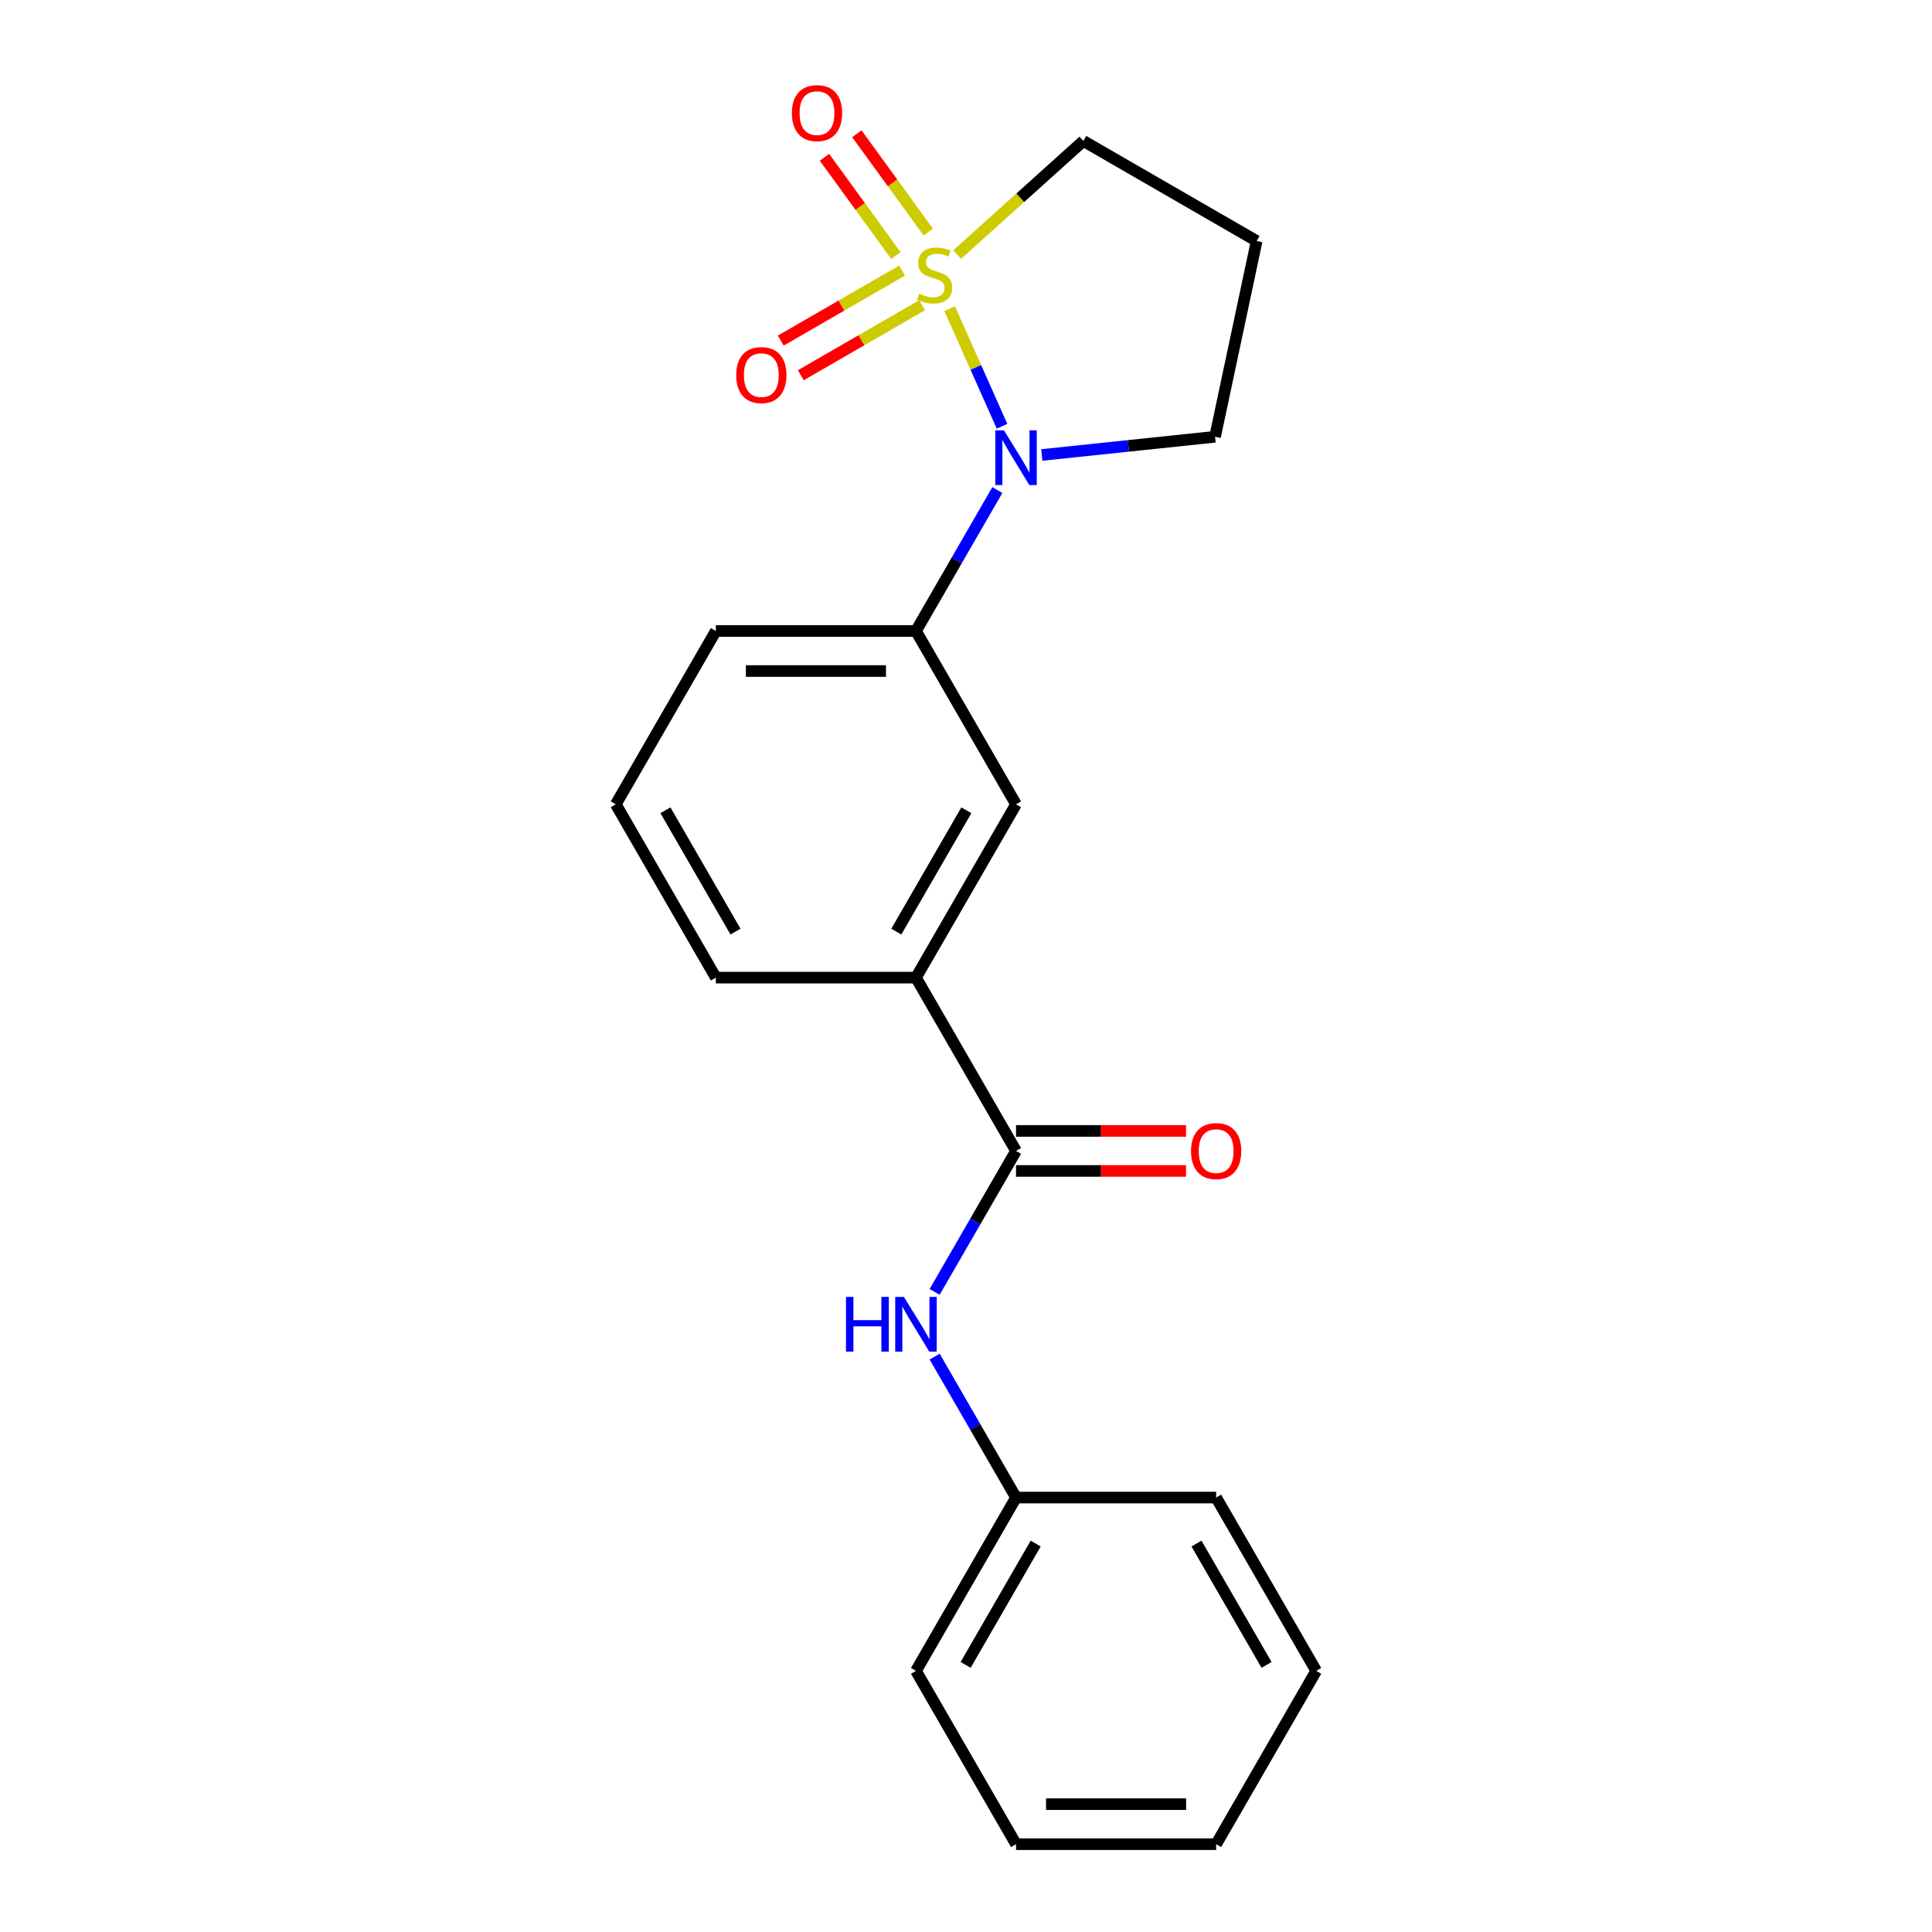 <?xml version='1.0' encoding='iso-8859-1'?>
<svg version='1.1' baseProfile='full'
              xmlns='http://www.w3.org/2000/svg'
                      xmlns:rdkit='http://www.rdkit.org/xml'
                      xmlns:xlink='http://www.w3.org/1999/xlink'
                  xml:space='preserve'
width='1000px' height='1000px' viewBox='0 0 1000 1000'>
<!-- END OF HEADER -->
<rect style='opacity:1.0;fill:#FFFFFF;stroke:none' width='1000' height='1000' x='0' y='0'> </rect>
<path class='bond-0' d='M 491.543,159.74 L 505.097,190.184' style='fill:none;fill-rule:evenodd;stroke:#CCCC00;stroke-width:6px;stroke-linecap:butt;stroke-linejoin:miter;stroke-opacity:1' />
<path class='bond-0' d='M 505.097,190.184 L 518.651,220.627' style='fill:none;fill-rule:evenodd;stroke:#0000FF;stroke-width:6px;stroke-linecap:butt;stroke-linejoin:miter;stroke-opacity:1' />
<path class='bond-4' d='M 466.916,140.038 L 435.524,158.162' style='fill:none;fill-rule:evenodd;stroke:#CCCC00;stroke-width:6px;stroke-linecap:butt;stroke-linejoin:miter;stroke-opacity:1' />
<path class='bond-4' d='M 435.524,158.162 L 404.132,176.286' style='fill:none;fill-rule:evenodd;stroke:#FF0000;stroke-width:6px;stroke-linecap:butt;stroke-linejoin:miter;stroke-opacity:1' />
<path class='bond-4' d='M 477.274,157.979 L 445.883,176.103' style='fill:none;fill-rule:evenodd;stroke:#CCCC00;stroke-width:6px;stroke-linecap:butt;stroke-linejoin:miter;stroke-opacity:1' />
<path class='bond-4' d='M 445.883,176.103 L 414.491,194.227' style='fill:none;fill-rule:evenodd;stroke:#FF0000;stroke-width:6px;stroke-linecap:butt;stroke-linejoin:miter;stroke-opacity:1' />
<path class='bond-5' d='M 480.475,120.121 L 461.99,94.678' style='fill:none;fill-rule:evenodd;stroke:#CCCC00;stroke-width:6px;stroke-linecap:butt;stroke-linejoin:miter;stroke-opacity:1' />
<path class='bond-5' d='M 461.99,94.678 L 443.505,69.235' style='fill:none;fill-rule:evenodd;stroke:#FF0000;stroke-width:6px;stroke-linecap:butt;stroke-linejoin:miter;stroke-opacity:1' />
<path class='bond-5' d='M 463.715,132.297 L 445.23,106.855' style='fill:none;fill-rule:evenodd;stroke:#CCCC00;stroke-width:6px;stroke-linecap:butt;stroke-linejoin:miter;stroke-opacity:1' />
<path class='bond-5' d='M 445.23,106.855 L 426.744,81.412' style='fill:none;fill-rule:evenodd;stroke:#FF0000;stroke-width:6px;stroke-linecap:butt;stroke-linejoin:miter;stroke-opacity:1' />
<path class='bond-9' d='M 495.434,131.763 L 528.088,102.362' style='fill:none;fill-rule:evenodd;stroke:#CCCC00;stroke-width:6px;stroke-linecap:butt;stroke-linejoin:miter;stroke-opacity:1' />
<path class='bond-9' d='M 528.088,102.362 L 560.742,72.96' style='fill:none;fill-rule:evenodd;stroke:#000000;stroke-width:6px;stroke-linecap:butt;stroke-linejoin:miter;stroke-opacity:1' />
<path class='bond-2' d='M 516.225,253.648 L 495.165,290.127' style='fill:none;fill-rule:evenodd;stroke:#0000FF;stroke-width:6px;stroke-linecap:butt;stroke-linejoin:miter;stroke-opacity:1' />
<path class='bond-2' d='M 495.165,290.127 L 474.104,326.605' style='fill:none;fill-rule:evenodd;stroke:#000000;stroke-width:6px;stroke-linecap:butt;stroke-linejoin:miter;stroke-opacity:1' />
<path class='bond-10' d='M 539.225,235.498 L 584.069,230.785' style='fill:none;fill-rule:evenodd;stroke:#0000FF;stroke-width:6px;stroke-linecap:butt;stroke-linejoin:miter;stroke-opacity:1' />
<path class='bond-10' d='M 584.069,230.785 L 628.912,226.071' style='fill:none;fill-rule:evenodd;stroke:#000000;stroke-width:6px;stroke-linecap:butt;stroke-linejoin:miter;stroke-opacity:1' />
<path class='bond-1' d='M 525.896,595.722 L 474.104,506.016' style='fill:none;fill-rule:evenodd;stroke:#000000;stroke-width:6px;stroke-linecap:butt;stroke-linejoin:miter;stroke-opacity:1' />
<path class='bond-3' d='M 525.896,595.722 L 504.835,632.2' style='fill:none;fill-rule:evenodd;stroke:#000000;stroke-width:6px;stroke-linecap:butt;stroke-linejoin:miter;stroke-opacity:1' />
<path class='bond-3' d='M 504.835,632.2 L 483.775,668.678' style='fill:none;fill-rule:evenodd;stroke:#0000FF;stroke-width:6px;stroke-linecap:butt;stroke-linejoin:miter;stroke-opacity:1' />
<path class='bond-8' d='M 525.896,606.081 L 569.893,606.081' style='fill:none;fill-rule:evenodd;stroke:#000000;stroke-width:6px;stroke-linecap:butt;stroke-linejoin:miter;stroke-opacity:1' />
<path class='bond-8' d='M 569.893,606.081 L 613.89,606.081' style='fill:none;fill-rule:evenodd;stroke:#FF0000;stroke-width:6px;stroke-linecap:butt;stroke-linejoin:miter;stroke-opacity:1' />
<path class='bond-8' d='M 525.896,585.364 L 569.893,585.364' style='fill:none;fill-rule:evenodd;stroke:#000000;stroke-width:6px;stroke-linecap:butt;stroke-linejoin:miter;stroke-opacity:1' />
<path class='bond-8' d='M 569.893,585.364 L 613.89,585.364' style='fill:none;fill-rule:evenodd;stroke:#FF0000;stroke-width:6px;stroke-linecap:butt;stroke-linejoin:miter;stroke-opacity:1' />
<path class='bond-7' d='M 474.104,326.605 L 525.896,416.311' style='fill:none;fill-rule:evenodd;stroke:#000000;stroke-width:6px;stroke-linecap:butt;stroke-linejoin:miter;stroke-opacity:1' />
<path class='bond-13' d='M 474.104,326.605 L 370.521,326.605' style='fill:none;fill-rule:evenodd;stroke:#000000;stroke-width:6px;stroke-linecap:butt;stroke-linejoin:miter;stroke-opacity:1' />
<path class='bond-13' d='M 458.567,347.321 L 386.058,347.321' style='fill:none;fill-rule:evenodd;stroke:#000000;stroke-width:6px;stroke-linecap:butt;stroke-linejoin:miter;stroke-opacity:1' />
<path class='bond-12' d='M 483.775,702.178 L 504.835,738.656' style='fill:none;fill-rule:evenodd;stroke:#0000FF;stroke-width:6px;stroke-linecap:butt;stroke-linejoin:miter;stroke-opacity:1' />
<path class='bond-12' d='M 504.835,738.656 L 525.896,775.134' style='fill:none;fill-rule:evenodd;stroke:#000000;stroke-width:6px;stroke-linecap:butt;stroke-linejoin:miter;stroke-opacity:1' />
<path class='bond-6' d='M 474.104,506.016 L 525.896,416.311' style='fill:none;fill-rule:evenodd;stroke:#000000;stroke-width:6px;stroke-linecap:butt;stroke-linejoin:miter;stroke-opacity:1' />
<path class='bond-6' d='M 463.932,482.202 L 500.186,419.408' style='fill:none;fill-rule:evenodd;stroke:#000000;stroke-width:6px;stroke-linecap:butt;stroke-linejoin:miter;stroke-opacity:1' />
<path class='bond-22' d='M 474.104,506.016 L 370.521,506.016' style='fill:none;fill-rule:evenodd;stroke:#000000;stroke-width:6px;stroke-linecap:butt;stroke-linejoin:miter;stroke-opacity:1' />
<path class='bond-11' d='M 560.742,72.96 L 650.448,124.752' style='fill:none;fill-rule:evenodd;stroke:#000000;stroke-width:6px;stroke-linecap:butt;stroke-linejoin:miter;stroke-opacity:1' />
<path class='bond-21' d='M 628.912,226.071 L 650.448,124.752' style='fill:none;fill-rule:evenodd;stroke:#000000;stroke-width:6px;stroke-linecap:butt;stroke-linejoin:miter;stroke-opacity:1' />
<path class='bond-16' d='M 525.896,775.134 L 474.104,864.84' style='fill:none;fill-rule:evenodd;stroke:#000000;stroke-width:6px;stroke-linecap:butt;stroke-linejoin:miter;stroke-opacity:1' />
<path class='bond-16' d='M 536.068,798.948 L 499.814,861.742' style='fill:none;fill-rule:evenodd;stroke:#000000;stroke-width:6px;stroke-linecap:butt;stroke-linejoin:miter;stroke-opacity:1' />
<path class='bond-17' d='M 525.896,775.134 L 629.479,775.134' style='fill:none;fill-rule:evenodd;stroke:#000000;stroke-width:6px;stroke-linecap:butt;stroke-linejoin:miter;stroke-opacity:1' />
<path class='bond-15' d='M 370.521,326.605 L 318.729,416.311' style='fill:none;fill-rule:evenodd;stroke:#000000;stroke-width:6px;stroke-linecap:butt;stroke-linejoin:miter;stroke-opacity:1' />
<path class='bond-14' d='M 370.521,506.016 L 318.729,416.311' style='fill:none;fill-rule:evenodd;stroke:#000000;stroke-width:6px;stroke-linecap:butt;stroke-linejoin:miter;stroke-opacity:1' />
<path class='bond-14' d='M 380.693,482.202 L 344.439,419.408' style='fill:none;fill-rule:evenodd;stroke:#000000;stroke-width:6px;stroke-linecap:butt;stroke-linejoin:miter;stroke-opacity:1' />
<path class='bond-19' d='M 474.104,864.84 L 525.896,954.545' style='fill:none;fill-rule:evenodd;stroke:#000000;stroke-width:6px;stroke-linecap:butt;stroke-linejoin:miter;stroke-opacity:1' />
<path class='bond-18' d='M 629.479,775.134 L 681.271,864.84' style='fill:none;fill-rule:evenodd;stroke:#000000;stroke-width:6px;stroke-linecap:butt;stroke-linejoin:miter;stroke-opacity:1' />
<path class='bond-18' d='M 619.307,798.948 L 655.561,861.742' style='fill:none;fill-rule:evenodd;stroke:#000000;stroke-width:6px;stroke-linecap:butt;stroke-linejoin:miter;stroke-opacity:1' />
<path class='bond-20' d='M 681.271,864.84 L 629.479,954.545' style='fill:none;fill-rule:evenodd;stroke:#000000;stroke-width:6px;stroke-linecap:butt;stroke-linejoin:miter;stroke-opacity:1' />
<path class='bond-23' d='M 525.896,954.545 L 629.479,954.545' style='fill:none;fill-rule:evenodd;stroke:#000000;stroke-width:6px;stroke-linecap:butt;stroke-linejoin:miter;stroke-opacity:1' />
<path class='bond-23' d='M 541.433,933.829 L 613.942,933.829' style='fill:none;fill-rule:evenodd;stroke:#000000;stroke-width:6px;stroke-linecap:butt;stroke-linejoin:miter;stroke-opacity:1' />
<path  class='atom-0' d='M 475.765 151.991
Q 476.085 152.111, 477.405 152.671
Q 478.725 153.231, 480.165 153.591
Q 481.645 153.911, 483.085 153.911
Q 485.765 153.911, 487.325 152.631
Q 488.885 151.311, 488.885 149.031
Q 488.885 147.471, 488.085 146.511
Q 487.325 145.551, 486.125 145.031
Q 484.925 144.511, 482.925 143.911
Q 480.405 143.151, 478.885 142.431
Q 477.405 141.711, 476.325 140.191
Q 475.285 138.671, 475.285 136.111
Q 475.285 132.551, 477.685 130.351
Q 480.125 128.151, 484.925 128.151
Q 488.205 128.151, 491.925 129.711
L 491.005 132.791
Q 487.605 131.391, 485.045 131.391
Q 482.285 131.391, 480.765 132.551
Q 479.245 133.671, 479.285 135.631
Q 479.285 137.151, 480.045 138.071
Q 480.845 138.991, 481.965 139.511
Q 483.125 140.031, 485.045 140.631
Q 487.605 141.431, 489.125 142.231
Q 490.645 143.031, 491.725 144.671
Q 492.845 146.271, 492.845 149.031
Q 492.845 152.951, 490.205 155.071
Q 487.605 157.151, 483.245 157.151
Q 480.725 157.151, 478.805 156.591
Q 476.925 156.071, 474.685 155.151
L 475.765 151.991
' fill='#CCCC00'/>
<path  class='atom-1' d='M 519.636 222.739
L 528.916 237.739
Q 529.836 239.219, 531.316 241.899
Q 532.796 244.579, 532.876 244.739
L 532.876 222.739
L 536.636 222.739
L 536.636 251.059
L 532.756 251.059
L 522.796 234.659
Q 521.636 232.739, 520.396 230.539
Q 519.196 228.339, 518.836 227.659
L 518.836 251.059
L 515.156 251.059
L 515.156 222.739
L 519.636 222.739
' fill='#0000FF'/>
<path  class='atom-4' d='M 437.884 671.268
L 441.724 671.268
L 441.724 683.308
L 456.204 683.308
L 456.204 671.268
L 460.044 671.268
L 460.044 699.588
L 456.204 699.588
L 456.204 686.508
L 441.724 686.508
L 441.724 699.588
L 437.884 699.588
L 437.884 671.268
' fill='#0000FF'/>
<path  class='atom-4' d='M 467.844 671.268
L 477.124 686.268
Q 478.044 687.748, 479.524 690.428
Q 481.004 693.108, 481.084 693.268
L 481.084 671.268
L 484.844 671.268
L 484.844 699.588
L 480.964 699.588
L 471.004 683.188
Q 469.844 681.268, 468.604 679.068
Q 467.404 676.868, 467.044 676.188
L 467.044 699.588
L 463.364 699.588
L 463.364 671.268
L 467.844 671.268
' fill='#0000FF'/>
<path  class='atom-5' d='M 381.059 194.142
Q 381.059 187.342, 384.419 183.542
Q 387.779 179.742, 394.059 179.742
Q 400.339 179.742, 403.699 183.542
Q 407.059 187.342, 407.059 194.142
Q 407.059 201.022, 403.659 204.942
Q 400.259 208.822, 394.059 208.822
Q 387.819 208.822, 384.419 204.942
Q 381.059 201.062, 381.059 194.142
M 394.059 205.622
Q 398.379 205.622, 400.699 202.742
Q 403.059 199.822, 403.059 194.142
Q 403.059 188.582, 400.699 185.782
Q 398.379 182.942, 394.059 182.942
Q 389.739 182.942, 387.379 185.742
Q 385.059 188.542, 385.059 194.142
Q 385.059 199.862, 387.379 202.742
Q 389.739 205.622, 394.059 205.622
' fill='#FF0000'/>
<path  class='atom-6' d='M 409.88 58.55
Q 409.88 51.75, 413.24 47.95
Q 416.6 44.15, 422.88 44.15
Q 429.16 44.15, 432.52 47.95
Q 435.88 51.75, 435.88 58.55
Q 435.88 65.43, 432.48 69.35
Q 429.08 73.23, 422.88 73.23
Q 416.64 73.23, 413.24 69.35
Q 409.88 65.47, 409.88 58.55
M 422.88 70.03
Q 427.2 70.03, 429.52 67.15
Q 431.88 64.23, 431.88 58.55
Q 431.88 52.99, 429.52 50.19
Q 427.2 47.35, 422.88 47.35
Q 418.56 47.35, 416.2 50.15
Q 413.88 52.95, 413.88 58.55
Q 413.88 64.27, 416.2 67.15
Q 418.56 70.03, 422.88 70.03
' fill='#FF0000'/>
<path  class='atom-9' d='M 616.479 595.802
Q 616.479 589.002, 619.839 585.202
Q 623.199 581.402, 629.479 581.402
Q 635.759 581.402, 639.119 585.202
Q 642.479 589.002, 642.479 595.802
Q 642.479 602.682, 639.079 606.602
Q 635.679 610.482, 629.479 610.482
Q 623.239 610.482, 619.839 606.602
Q 616.479 602.722, 616.479 595.802
M 629.479 607.282
Q 633.799 607.282, 636.119 604.402
Q 638.479 601.482, 638.479 595.802
Q 638.479 590.242, 636.119 587.442
Q 633.799 584.602, 629.479 584.602
Q 625.159 584.602, 622.799 587.402
Q 620.479 590.202, 620.479 595.802
Q 620.479 601.522, 622.799 604.402
Q 625.159 607.282, 629.479 607.282
' fill='#FF0000'/>
</svg>
